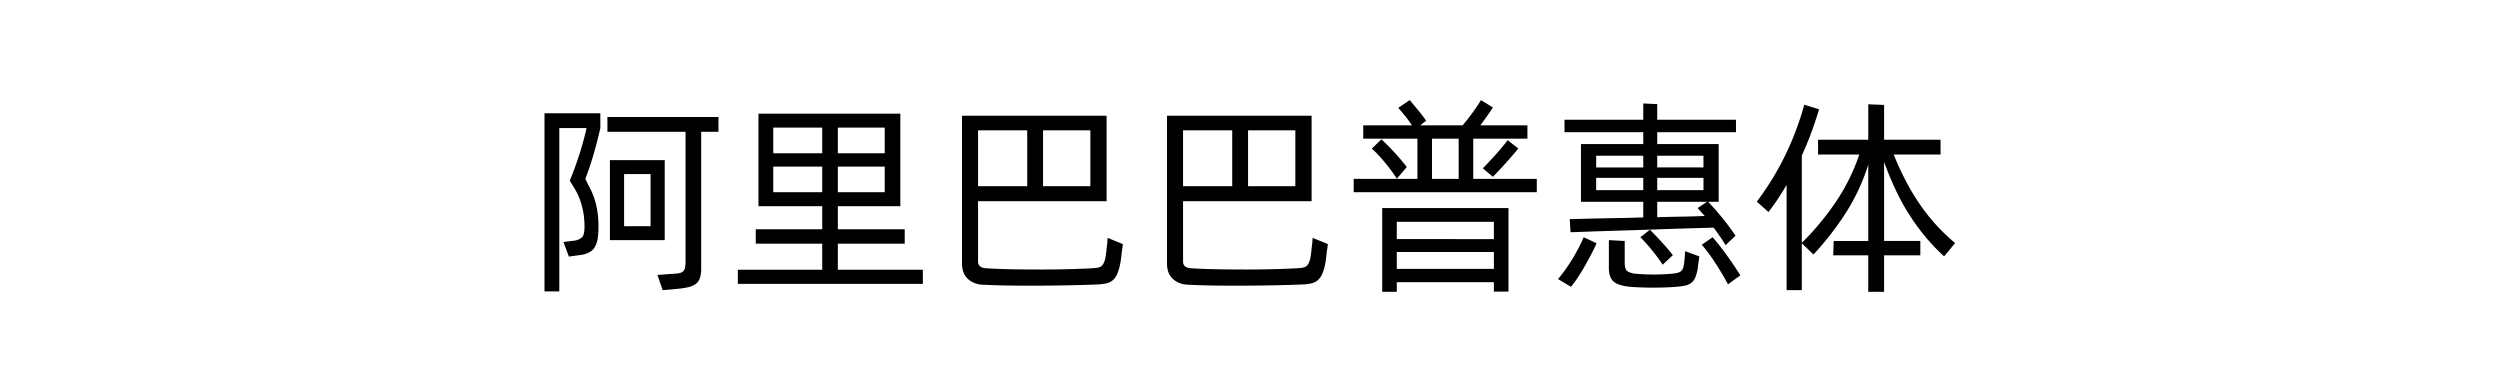 <svg xmlns="http://www.w3.org/2000/svg" width="900" height="140" viewBox="0 0 900 140">
  <defs>
    <style>
      .cls-1 {
        fill-rule: evenodd;
      }
    </style>
  </defs>
  <path id="阿里巴巴普惠体" class="cls-1" d="M196.023,104.9h5.325V46.1h9.825q-1.05,4.651-2.625,9.563t-3.45,9.413q1.05,1.575,2.025,3.263a23.209,23.209,0,0,1,1.688,3.638,27.45,27.45,0,0,1,1.162,4.35,29.46,29.46,0,0,1,.45,5.4q0,2.776-.9,3.712a5.28,5.28,0,0,1-3.15,1.237l-3.525.45,1.95,5.25,4.275-.6a8.767,8.767,0,0,0,3.263-1.05,5.2,5.2,0,0,0,1.912-1.988,8.993,8.993,0,0,0,.938-2.962,26.69,26.69,0,0,0,.262-3.975,36.922,36.922,0,0,0-.412-5.887,28.315,28.315,0,0,0-1.088-4.5,25.833,25.833,0,0,0-1.537-3.638q-0.862-1.649-1.688-3.375,1.725-4.574,2.963-8.812t2.437-9.488V40.772h-20.1V104.9Zm62.625-62.775H218.673v5.325H246.8V94.022a12.637,12.637,0,0,1-.15,2.175,2.762,2.762,0,0,1-.562,1.313,2.366,2.366,0,0,1-1.125.713,8.323,8.323,0,0,1-1.913.3l-6.375.45,1.875,5.475,5.175-.45a28.921,28.921,0,0,0,4.163-.638,6.78,6.78,0,0,0,2.7-1.237,4.389,4.389,0,0,0,1.425-2.138,11.374,11.374,0,0,0,.412-3.337v-49.2h6.225V42.122ZM239.3,57.647H219.573v28.8H239.3v-28.8Zm-5.1,23.775h-9.525V62.672H234.2v18.75ZM301.623,97.1V87.722H325.7V82.547H301.623V74.222h22.5v-33.3H273.048v33.3H296v8.325H272.073v5.175H296V97.1H265.623v5.1h66.6V97.1h-30.6ZM296,45.947v9.225H278.373V45.947H296Zm22.5,9.225H301.623V45.947H318.5v9.225ZM278.373,69.2V59.972H296V69.2H278.373Zm23.25,0V59.972H318.5V69.2H301.623Zm97.124,16.425q-0.075.976-.15,2.1-0.15.976-.262,2.212T398,92.522a7.812,7.812,0,0,1-.975,2.737q-0.675,1.088-2.85,1.237-2.025.151-5.025,0.263t-6.562.188q-3.562.076-7.463,0.075t-7.612-.038q-3.712-.037-6.975-0.15t-5.663-.263q-2.775-.225-2.775-2.4V72.422h46.275V41.672h-52.05V95a9.652,9.652,0,0,0,.338,2.475,6.152,6.152,0,0,0,1.237,2.362,7.3,7.3,0,0,0,2.4,1.838,9.068,9.068,0,0,0,3.75.825q4.05,0.225,9.563.3t11.25,0.037q5.737-.038,10.987-0.15t8.775-.262a21.817,21.817,0,0,0,3.488-.375,5.431,5.431,0,0,0,2.475-1.163,6.489,6.489,0,0,0,1.687-2.437,19.147,19.147,0,0,0,1.125-4.2q0.225-1.35.338-2.55T404,89.672q0.15-.974.225-1.8Zm-46.65-38.7h17.7v20.1H352.1v-20.1Zm40.425,20.1H375.5v-20.1h17.025v20.1Zm80.025,18.6q-0.075.976-.15,2.1-0.151.976-.263,2.212T471.8,92.522a7.812,7.812,0,0,1-.975,2.737q-0.675,1.088-2.85,1.237-2.025.151-5.025,0.263t-6.563.188q-3.562.076-7.462,0.075t-7.613-.038q-3.713-.037-6.975-0.15t-5.662-.263q-2.775-.225-2.775-2.4V72.422h46.275V41.672h-52.05V95a9.65,9.65,0,0,0,.337,2.475,6.155,6.155,0,0,0,1.238,2.362,7.293,7.293,0,0,0,2.4,1.838,9.068,9.068,0,0,0,3.75.825q4.05,0.225,9.562.3t11.25,0.037q5.737-.038,10.988-0.15t8.775-.262a21.79,21.79,0,0,0,3.487-.375,5.431,5.431,0,0,0,2.475-1.163,6.479,6.479,0,0,0,1.688-2.437,19.147,19.147,0,0,0,1.125-4.2q0.225-1.35.337-2.55t0.263-2.025q0.15-.974.225-1.8Zm-46.65-38.7h17.7v20.1H425.9v-20.1Zm40.425,20.1H449.3v-20.1h17.025v20.1ZM530.371,64.4V49.922h19.5v-4.8H532.922q1.273-1.724,2.512-3.45t1.988-3l-4.276-2.625q-0.525.9-1.312,2.063t-1.688,2.4q-0.9,1.238-1.837,2.438t-1.762,2.175h-15.3l2.176-1.65q-1.276-1.874-2.963-3.9T507.5,36.047l-4.125,2.775q1.05,1.2,2.4,2.85t2.551,3.45H490.771v4.8h19.5V64.4H487.322v4.8h65.924V64.4H530.371Zm-14.85-14.475h9.6V64.4h-9.6V49.922Zm-9.074,10.2q-0.751-.974-1.913-2.362T502.1,54.984q-1.275-1.387-2.549-2.663t-2.25-2.175l-3.451,3.375a28.232,28.232,0,0,1,2.213,2.137q1.238,1.313,2.513,2.85t2.4,3.075q1.125,1.538,1.875,2.737Zm30.975,3.525q0.9-.9,2.137-2.213t2.513-2.737q1.274-1.424,2.475-2.812t2.025-2.437l-3.826-3q-0.75,1.051-1.875,2.4t-2.362,2.738q-1.238,1.389-2.475,2.7t-2.212,2.288Zm-39.826,41.4h5.25V101.6H537.8v3.375h5.25V74.9H497.6v30.15Zm40.2-25.2v6.225H502.846V79.847H537.8ZM502.846,96.8V90.722H537.8V96.8H502.846Zm88.725-44.925H569.146V72.647h22.425v5.625q-4.427.151-8.738,0.225t-7.912.15q-3.6.076-6.225,0.15t-3.6.075l0.3,4.725q1.05,0,4.725-.15t8.7-.3q5.023-.149,10.8-0.338t11.137-.375q5.362-.186,9.713-0.3t6.45-.187q1.2,1.651,2.325,3.263t1.95,3.037l3.6-3.375q-1.052-1.575-2.362-3.337t-2.663-3.413q-1.35-1.649-2.625-3.075t-2.25-2.4h3.825V51.872H596.6V47.6h28.35V43.1H596.6V37.472l-5.025-.225V43.1h-28.35v4.5h28.35v4.275Zm0,4.2v4.2h-16.95v-4.2h16.95Zm21.675,0v4.2H596.6v-4.2h16.65ZM574.621,68.447V64.022h16.95v4.425h-16.95ZM596.6,64.022h16.65v4.425H596.6V64.022Zm9.563,13.95q-4.464.076-9.563,0.225v-5.55h17.925l-3.375,2.25q0.524,0.6,1.163,1.313t1.387,1.537Q610.62,77.9,606.159,77.972ZM590.521,85.4q0.6,0.6,1.687,1.763t2.25,2.587q1.163,1.426,2.288,2.925a31.751,31.751,0,0,1,1.8,2.625l3.675-3.45q-0.75-.974-1.875-2.288t-2.287-2.587q-1.164-1.274-2.288-2.437t-1.8-1.838Zm-24.975,17.85a36.97,36.97,0,0,0,2.325-3.15q1.2-1.8,2.4-3.863t2.362-4.275q1.162-2.211,2.138-4.388l-4.65-2.175q-0.75,1.8-1.8,3.825t-2.287,4.05q-1.239,2.025-2.588,3.9t-2.55,3.3Zm47.1-15.15a59.919,59.919,0,0,1,4.837,6.525q2.438,3.751,4.613,7.725l4.425-3.225q-1.125-1.8-2.438-3.75t-2.625-3.75q-1.312-1.8-2.587-3.412T616.546,85.4Zm-6.825,8.587a2.363,2.363,0,0,1-.863,1.088,4.235,4.235,0,0,1-1.537.563,18.224,18.224,0,0,1-2.4.263,72.309,72.309,0,0,1-11.4,0,7.975,7.975,0,0,1-3.75-.937q-0.975-.712-0.975-3.113v-7.8l-5.7-.3V96.5q0,3.6,1.95,5.062t6.675,1.763q3.6,0.225,7.35.225t7.35-.225a36.592,36.592,0,0,0,3.675-.413,6.172,6.172,0,0,0,2.475-.937,4.6,4.6,0,0,0,1.537-1.875,13.683,13.683,0,0,0,.938-3.225q0.15-1.125.3-2.287t0.3-2.288l-5.1-1.875q-0.075,1.125-.15,2.213t-0.225,2.138A7.505,7.505,0,0,1,605.821,96.684ZM698.6,55.622V50.3H678.271V37.772l-5.7-.225V50.3H654.5v5.325h14.85a70.8,70.8,0,0,1-8.887,17.7,97.325,97.325,0,0,1-11.812,14.1V56q2.25-4.95,3.75-9.187t2.474-7.462l-5.324-1.65a108.889,108.889,0,0,1-6.076,16.538,99.791,99.791,0,0,1-11.025,18.338l4.2,3.75q1.874-2.4,3.487-4.875t3.038-4.875v37.875h5.475V87.572l4.2,4.05A105.394,105.394,0,0,0,664.62,76.434,72.914,72.914,0,0,0,672.57,59.3v27.45H660.12l-0.15,5.175h12.6v13.125h5.7V91.922H691.32V86.747H678.271V58.322q1.8,4.876,3.824,9.3a80.5,80.5,0,0,0,4.576,8.588,78.348,78.348,0,0,0,5.774,8.175A74.638,74.638,0,0,0,699.87,92.3l3.976-4.8a68.725,68.725,0,0,1-12.6-13.8,80.288,80.288,0,0,1-5.062-8.4q-2.363-4.5-4.463-9.675H698.6Z"/>
</svg>
